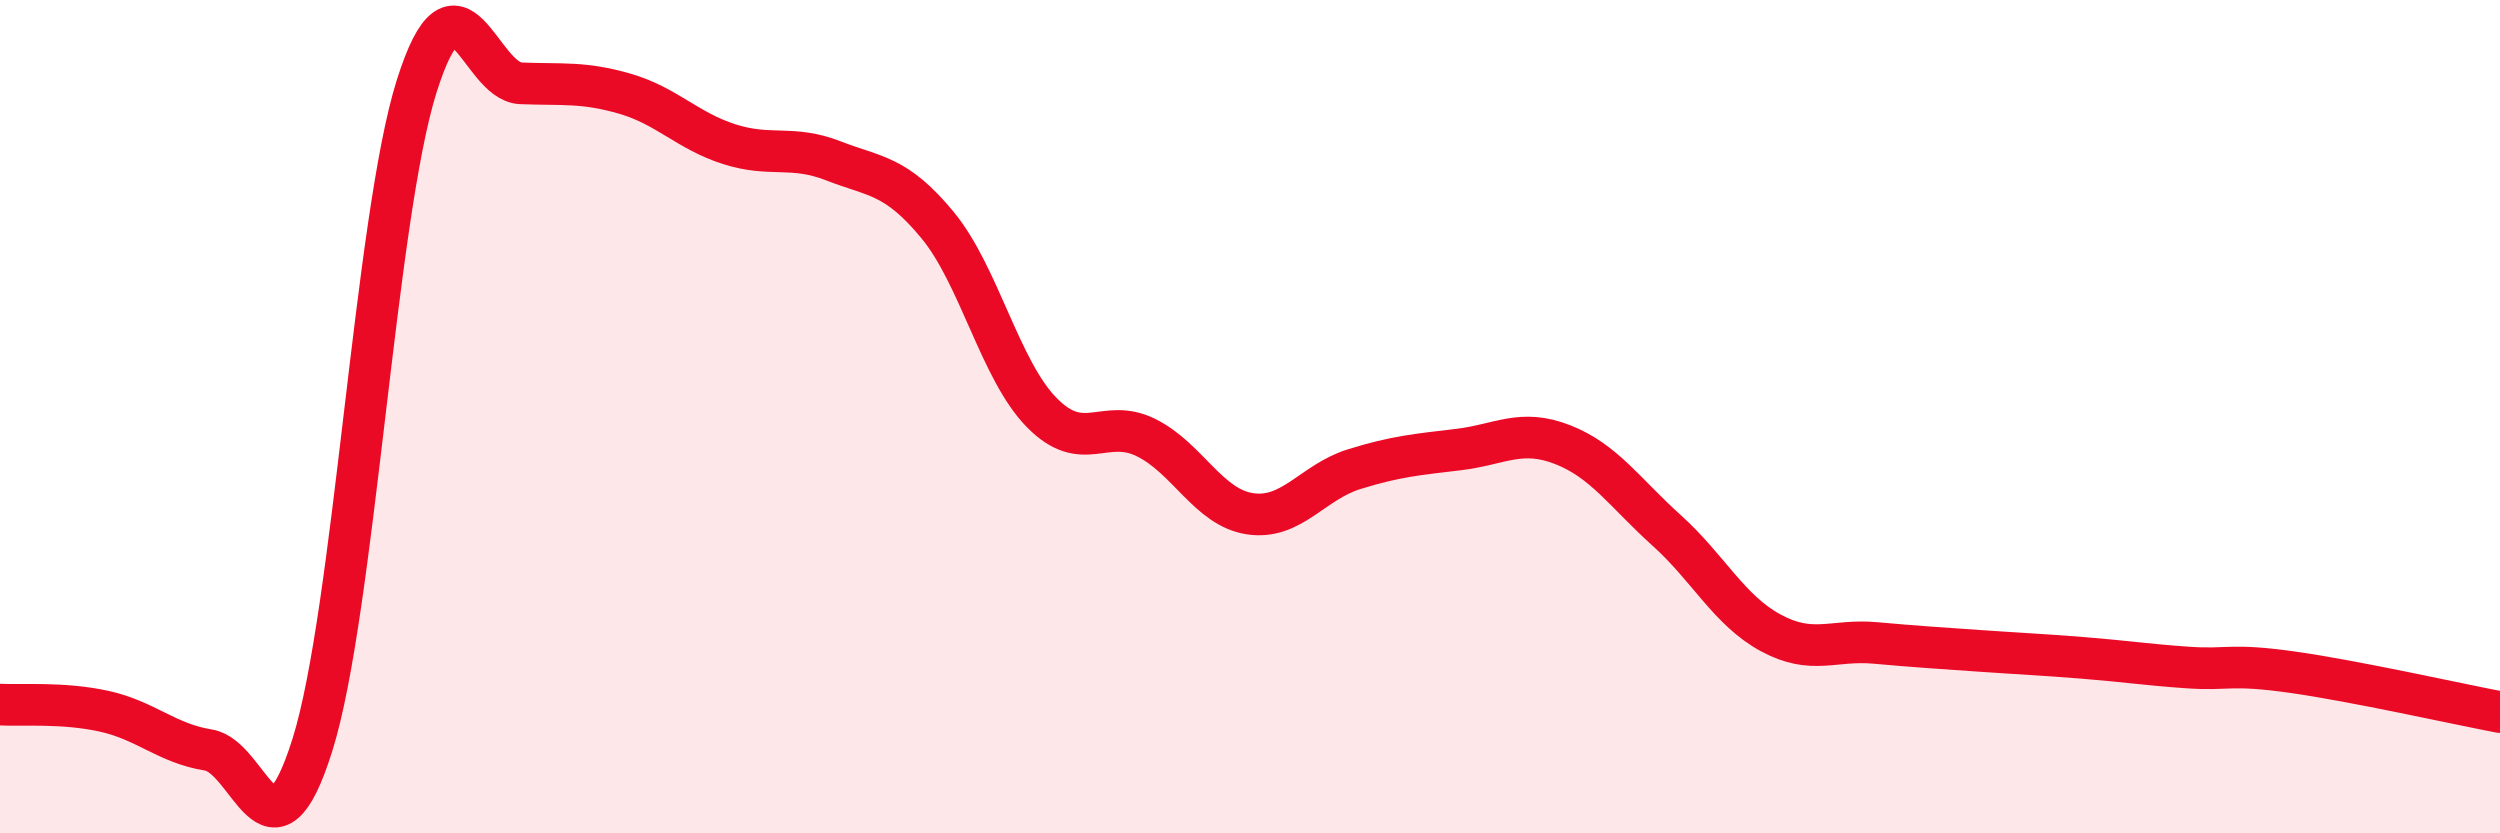 
    <svg width="60" height="20" viewBox="0 0 60 20" xmlns="http://www.w3.org/2000/svg">
      <path
        d="M 0,16.91 C 0.5,16.94 1.5,16.85 2.5,17.07 C 3.5,17.29 4,17.84 5,18 C 6,18.16 6.5,21.06 7.5,17.87 C 8.5,14.68 9,5.24 10,2.07 C 11,-1.1 11.5,1.96 12.5,2 C 13.5,2.04 14,1.96 15,2.25 C 16,2.54 16.5,3.14 17.5,3.46 C 18.5,3.78 19,3.47 20,3.86 C 21,4.25 21.5,4.19 22.5,5.4 C 23.5,6.61 24,8.88 25,9.9 C 26,10.92 26.5,10.01 27.5,10.5 C 28.5,10.99 29,12.18 30,12.33 C 31,12.48 31.5,11.57 32.5,11.26 C 33.5,10.95 34,10.91 35,10.79 C 36,10.67 36.5,10.28 37.5,10.67 C 38.5,11.06 39,11.83 40,12.73 C 41,13.63 41.5,14.65 42.5,15.19 C 43.5,15.73 44,15.34 45,15.43 C 46,15.52 46.5,15.55 47.5,15.62 C 48.5,15.69 49,15.71 50,15.79 C 51,15.87 51.5,15.95 52.5,16.02 C 53.5,16.09 53.5,15.92 55,16.13 C 56.5,16.34 59,16.9 60,17.09L60 20L0 20Z"
        fill="#EB0A25"
        opacity="0.1"
        stroke-linecap="round"
        stroke-linejoin="round"
      />
      <path
        d="M 0,16.91 C 0.5,16.94 1.5,16.85 2.5,17.07 C 3.5,17.29 4,17.84 5,18 C 6,18.16 6.5,21.06 7.5,17.87 C 8.5,14.68 9,5.24 10,2.07 C 11,-1.1 11.5,1.96 12.5,2 C 13.5,2.04 14,1.96 15,2.25 C 16,2.54 16.5,3.14 17.5,3.46 C 18.5,3.78 19,3.47 20,3.86 C 21,4.25 21.5,4.19 22.5,5.4 C 23.5,6.61 24,8.88 25,9.9 C 26,10.92 26.5,10.01 27.5,10.5 C 28.5,10.99 29,12.18 30,12.33 C 31,12.48 31.5,11.57 32.5,11.26 C 33.5,10.95 34,10.91 35,10.79 C 36,10.67 36.5,10.28 37.5,10.67 C 38.5,11.06 39,11.83 40,12.73 C 41,13.63 41.5,14.65 42.5,15.19 C 43.5,15.73 44,15.34 45,15.43 C 46,15.52 46.5,15.55 47.5,15.62 C 48.5,15.69 49,15.71 50,15.79 C 51,15.87 51.5,15.95 52.5,16.02 C 53.5,16.09 53.5,15.92 55,16.13 C 56.5,16.34 59,16.9 60,17.09"
        stroke="#EB0A25"
        stroke-width="1"
        fill="none"
        stroke-linecap="round"
        stroke-linejoin="round"
      />
    </svg>
  